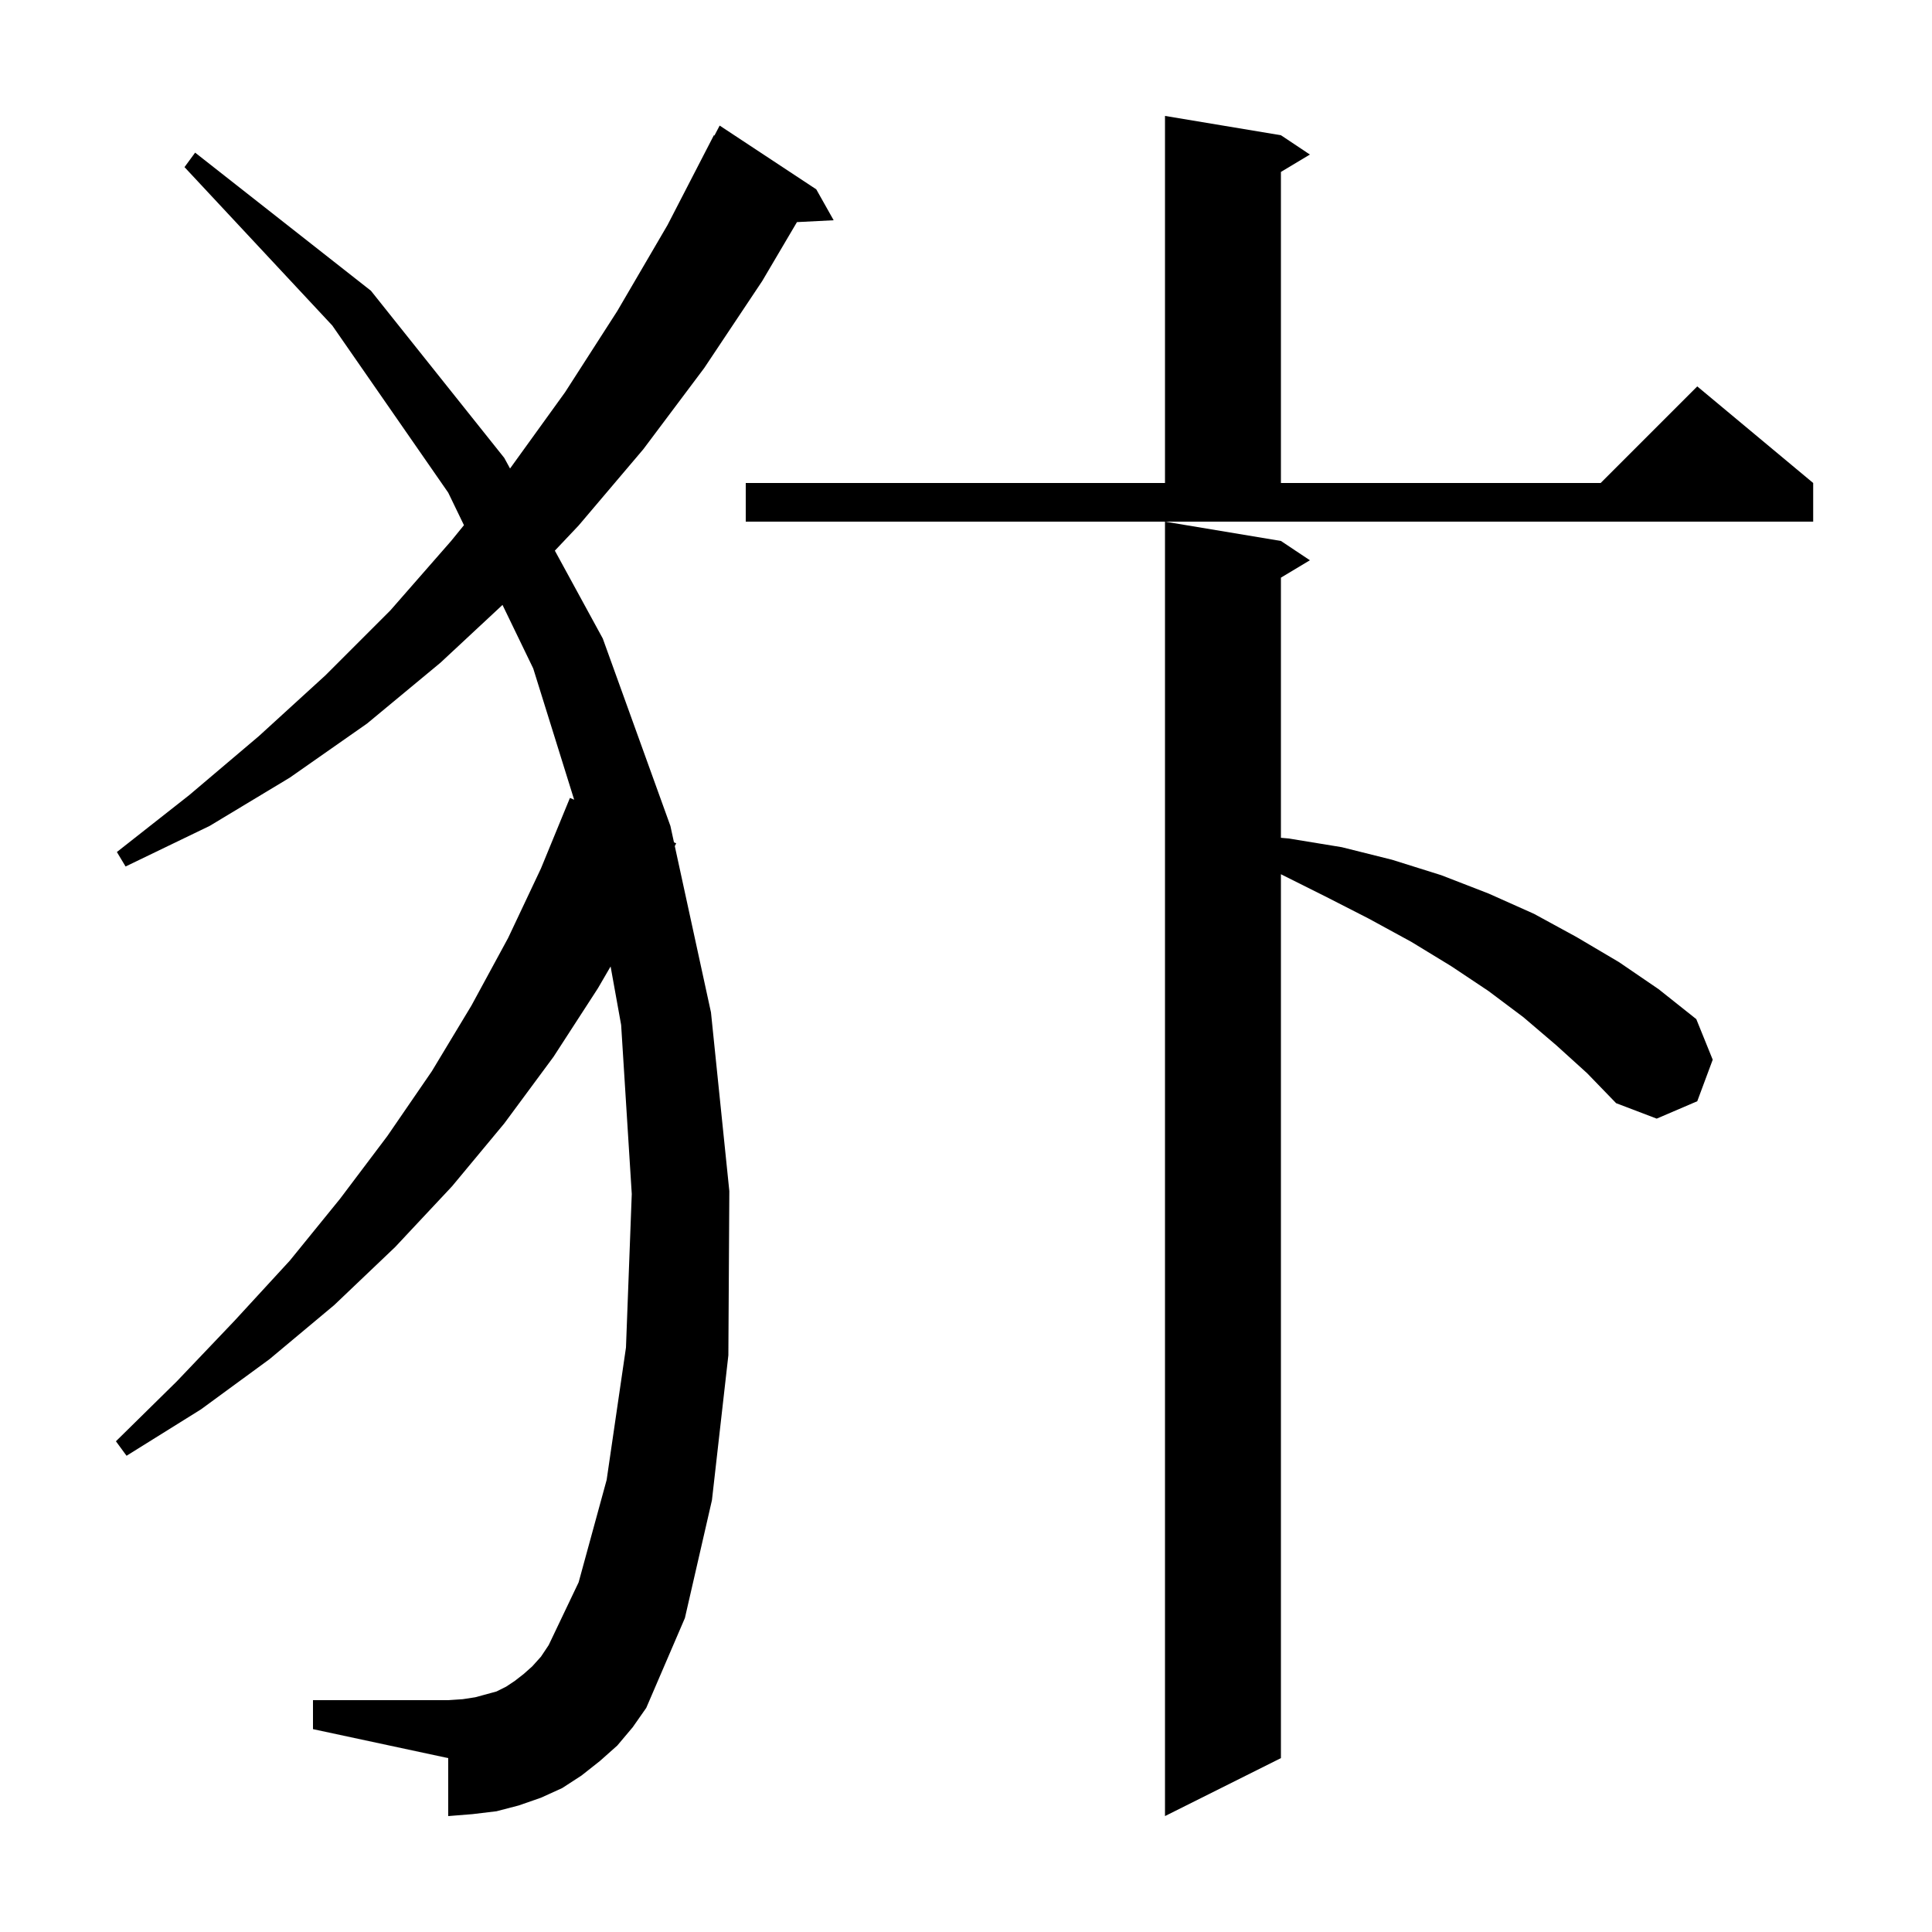 <svg xmlns="http://www.w3.org/2000/svg" xmlns:xlink="http://www.w3.org/1999/xlink" version="1.1" baseProfile="full" viewBox="0 0 200 200" width="200" height="200">
<g fill="black">
<path d="M 161.1 108.2 L 157.7 105.3 L 154.1 102.6 L 150.2 100.0 L 146.1 97.5 L 141.7 95.1 L 137.2 92.8 L 132.6 90.5 L 132.6 182.0 L 120.6 188.0 L 120.6 54.0 L 132.6 56.0 L 135.6 58.0 L 132.6 59.8 L 132.6 86.729 L 133.4 86.8 L 138.9 87.7 L 144.1 89.0 L 149.2 90.6 L 154.1 92.5 L 158.8 94.6 L 163.2 97.0 L 167.6 99.6 L 171.7 102.4 L 175.6 105.5 L 177.3 109.7 L 175.7 114.0 L 171.5 115.8 L 167.3 114.2 L 164.3 111.1 Z M 63.9 180.7 L 62.1 182.3 L 60.2 183.8 L 58.2 185.1 L 56.0 186.1 L 53.7 186.9 L 51.4 187.5 L 48.9 187.8 L 46.4 188.0 L 46.4 182.0 L 32.4 179.0 L 32.4 176.0 L 46.4 176.0 L 47.9 175.9 L 49.2 175.7 L 51.4 175.1 L 52.4 174.6 L 53.3 174.0 L 54.2 173.3 L 55.1 172.5 L 56.0 171.5 L 56.8 170.3 L 59.9 163.8 L 62.8 153.2 L 64.8 139.5 L 65.4 123.6 L 64.3 106.1 L 63.209 100.048 L 61.9 102.3 L 57.3 109.4 L 52.2 116.3 L 46.8 122.8 L 40.9 129.1 L 34.6 135.1 L 27.9 140.7 L 20.8 145.9 L 13.1 150.7 L 12.0 149.2 L 18.3 143.0 L 24.3 136.7 L 30.0 130.5 L 35.2 124.1 L 40.1 117.6 L 44.7 110.9 L 48.8 104.1 L 52.6 97.1 L 56.0 89.9 L 59.0 82.6 L 59.437 82.787 L 55.2 69.2 L 52.019 62.621 L 45.6 68.6 L 38.0 74.9 L 30.0 80.5 L 21.7 85.5 L 13.0 89.7 L 12.1 88.2 L 19.6 82.3 L 26.8 76.2 L 33.7 69.9 L 40.4 63.2 L 46.7 56.0 L 48.028 54.367 L 46.4 51.0 L 34.4 33.7 L 19.1 17.3 L 20.2 15.8 L 38.4 30.1 L 52.2 47.4 L 52.8 48.5 L 58.5 40.6 L 63.9 32.2 L 69.1 23.3 L 73.9 14.0 L 73.958 14.03 L 74.5 13.0 L 84.5 19.6 L 86.3 22.8 L 82.5 22.993 L 78.9 29.1 L 72.9 38.1 L 66.6 46.5 L 59.9 54.4 L 57.438 57.003 L 62.4 66.1 L 69.4 85.5 L 69.77 87.202 L 70.0 87.3 L 69.855 87.59 L 73.6 104.8 L 75.5 123.3 L 75.4 140.3 L 73.7 155.3 L 70.9 167.5 L 66.9 176.8 L 65.5 178.8 Z M 77.2 50.0 L 120.6 50.0 L 120.6 12.0 L 132.6 14.0 L 135.6 16.0 L 132.6 17.8 L 132.6 50.0 L 165.7 50.0 L 175.7 40.0 L 187.7 50.0 L 187.7 54.0 L 77.2 54.0 Z " />
</g>
</svg>
